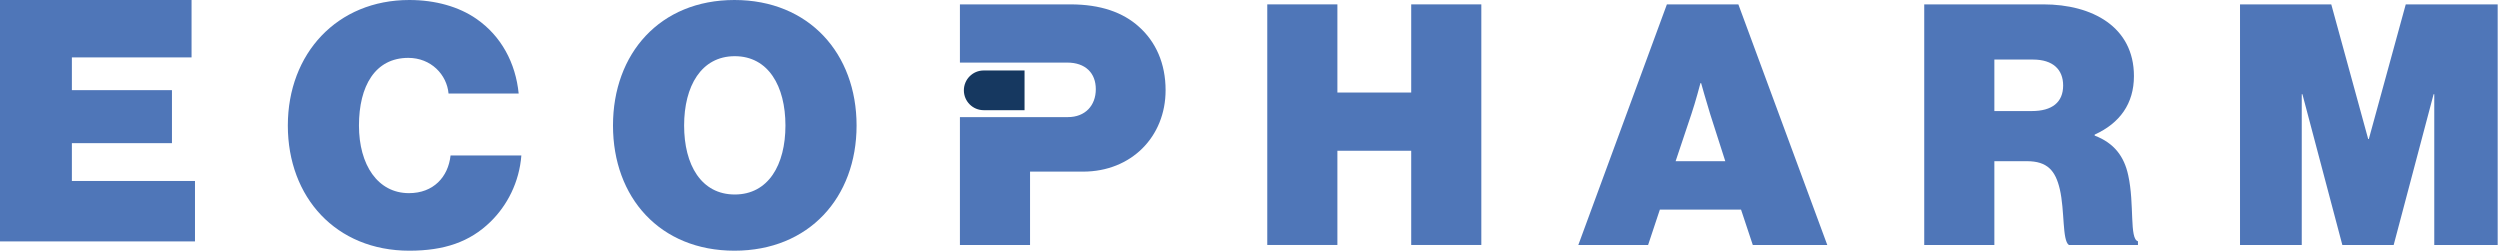 <?xml version="1.0" encoding="UTF-8"?>
<svg viewBox="0 0 718 72" xmlns="http://www.w3.org/2000/svg">
<path d="M0 0V69.333H56V51.975H20.643V41.115H49.384V25.892H20.643V16.486H55.013V0H0Z" clip-rule="evenodd" fill="#4F76B8" fill-rule="evenodd"/>
<path d="m82.666 36.048c0-20.684 14.165-36.048 34.882-36.048 7.517 0 14.261 1.933 19.273 5.411 7.129 4.929 11.272 12.662 12.141 21.453h-20.14c-0.483-5.41-5.012-10.242-11.564-10.242-9.539 0-14.165 8.118-14.165 19.426 0 11.308 5.397 19.424 14.359 19.424 7.033 0 11.272-4.638 11.948-10.823h20.333c-0.579 7.633-4.049 14.399-8.961 19.135-5.881 5.702-13.202 8.216-23.224 8.216-21.007 0-34.882-15.27-34.882-35.952z" clip-rule="evenodd" fill="#4F76B8" fill-rule="evenodd"/>
<path d="m225.58 36.048c0-11.308-4.915-19.91-14.551-19.91-9.635 0-14.551 8.603-14.551 19.91 0 11.308 4.916 19.81 14.551 19.81 9.636 0 14.551-8.503 14.551-19.81zm-49.529 1e-4c0-20.684 13.49-36.048 34.883-36.048 21.392 0 35.074 15.365 35.074 36.048 0 20.682-13.682 35.952-35.074 35.952-21.393 0-34.883-15.27-34.883-35.952z" clip-rule="evenodd" fill="#4F76B8" fill-rule="evenodd"/>
<path d="m363.96 1.256h20.14v25.32h21.2v-25.32h20.138v69.098h-20.138v-27.059h-21.2v27.059h-20.14v-69.098z" clip-rule="evenodd" fill="#4F76B8" fill-rule="evenodd"/>
<path d="m481.24 46.292h14.261l-4.337-13.53c-1.06-3.382-2.6-8.893-2.6-8.893h-0.194s-1.445 5.511-2.601 8.893l-4.529 13.53zm-2.506-45.036h20.525l25.536 69.1h-21.393l-3.372-10.148h-23.319l-3.373 10.148h-20.042l25.438-69.1z" clip-rule="evenodd" fill="#4F76B8" fill-rule="evenodd"/>
<path d="m572.78 31.893h10.793c5.781 0 8.961-2.514 8.961-7.347 0-4.542-2.892-7.441-8.673-7.441h-11.081v14.788zm-20.139-30.637h34.207c14.071 0 26.019 6.473 26.019 20.586 0 7.924-4.047 13.53-11.275 16.817v0.289c5.59 2.126 8.482 5.992 9.637 11.404 1.831 8.31 0.287 18.264 2.794 18.943v1.06h-19.85c-1.928-1.351-1.156-9.855-2.601-16.04-1.254-5.317-3.566-8.022-9.444-8.022h-9.347v24.062h-20.14v-69.098z" clip-rule="evenodd" fill="#4F76B8" fill-rule="evenodd"/>
<path d="m643.33 1.256h26.209l10.601 38.657h0.192l10.601-38.657h26.402v69.098h-18.214v-43.293h-0.191l-11.467 43.293h-14.744l-11.466-43.293h-0.192v43.293h-17.731v-69.098z" clip-rule="evenodd" fill="#4F76B8" fill-rule="evenodd"/>
<path d="m327.05 7.635c-4.528-4.059-10.89-6.379-19.656-6.379h-31.704v16.719h30.835c5.204 0 8.192 2.997 8.192 7.635 0 4.736-3.086 8.02-7.998 8.02h-31.029v36.726h20.14v-21.068h15.224c13.875 0 23.705-10.051 23.705-23.385 0-7.639-2.795-13.918-7.709-18.267z" clip-rule="evenodd" fill="#4F76B8" fill-rule="evenodd"/>
<path d="m294.25 31.643h-11.743c-3.141 0-5.684-2.552-5.684-5.7 0-3.148 2.543-5.7 5.684-5.7h11.743" clip-rule="evenodd" fill="#163860" fill-rule="evenodd"/>
</svg>
